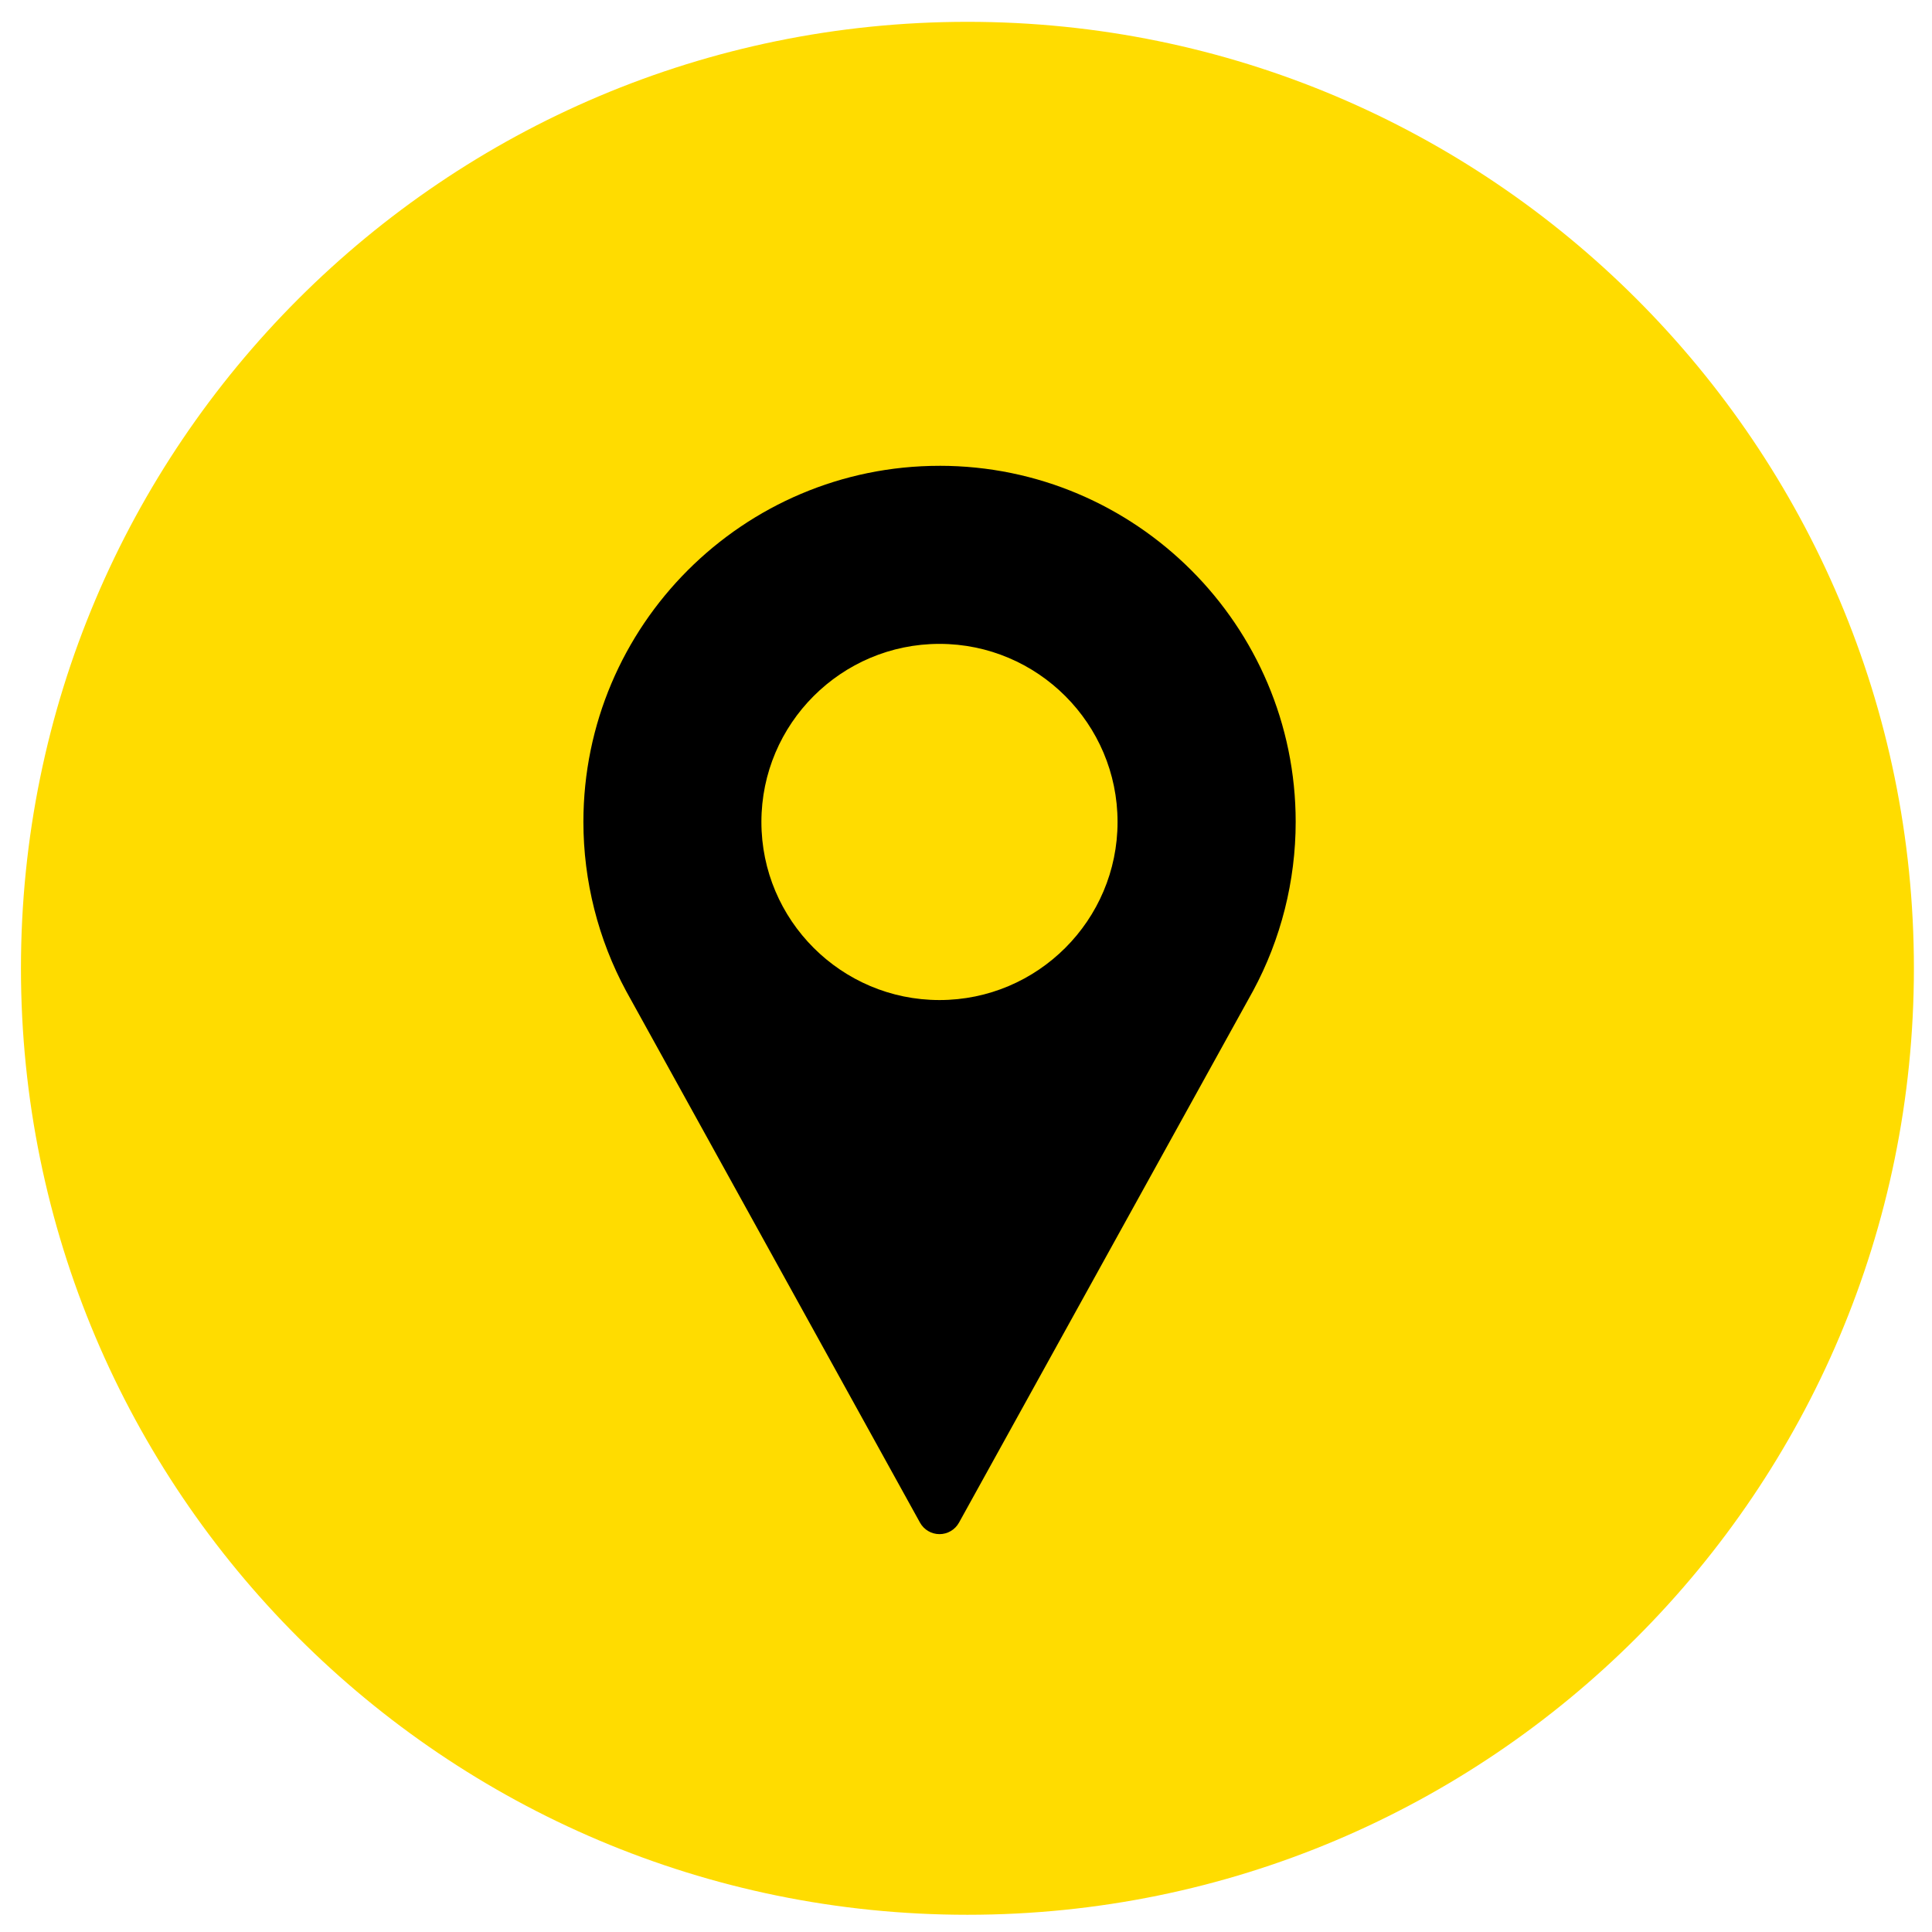 <?xml version="1.0" encoding="UTF-8"?>
<svg width="92" height="92" version="1.1" viewBox="0 0 24.342 24.342" xmlns="http://www.w3.org/2000/svg">
 <g transform="translate(-6.993 -120.5)">
  <g transform="matrix(.265 0 0 -.265 7.257 132.7)">
   <path d="m0 0c0 24.85 20.15 45 45 45 24.85 0 45-20.15 45-45 0-24.85-20.15-45-45-45-24.85 0-45 20.15-45 45" fill="#ffdc00"/>
  </g>
  <g transform="matrix(.265 0 0 -.265 18.83 133.1)">
   <path d="m0 0c-4.669 0-8.467 3.798-8.467 8.467 0 4.668 3.798 8.467 8.467 8.467 4.668 0 8.466-3.799 8.466-8.467 0-4.669-3.798-8.467-8.466-8.467m0 25.4c-9.337 0-16.93-7.596-16.93-16.93 0-2.803 0.702-5.582 2.034-8.047l13.97-25.27c0.187-0.337 0.541-0.546 0.927-0.546 0.385 0 0.739 0.209 0.926 0.546l13.98 25.28c1.327 2.456 2.028 5.235 2.028 8.038 0 9.337-7.597 16.93-16.93 16.93"/>
  </g>
 </g>
</svg>
